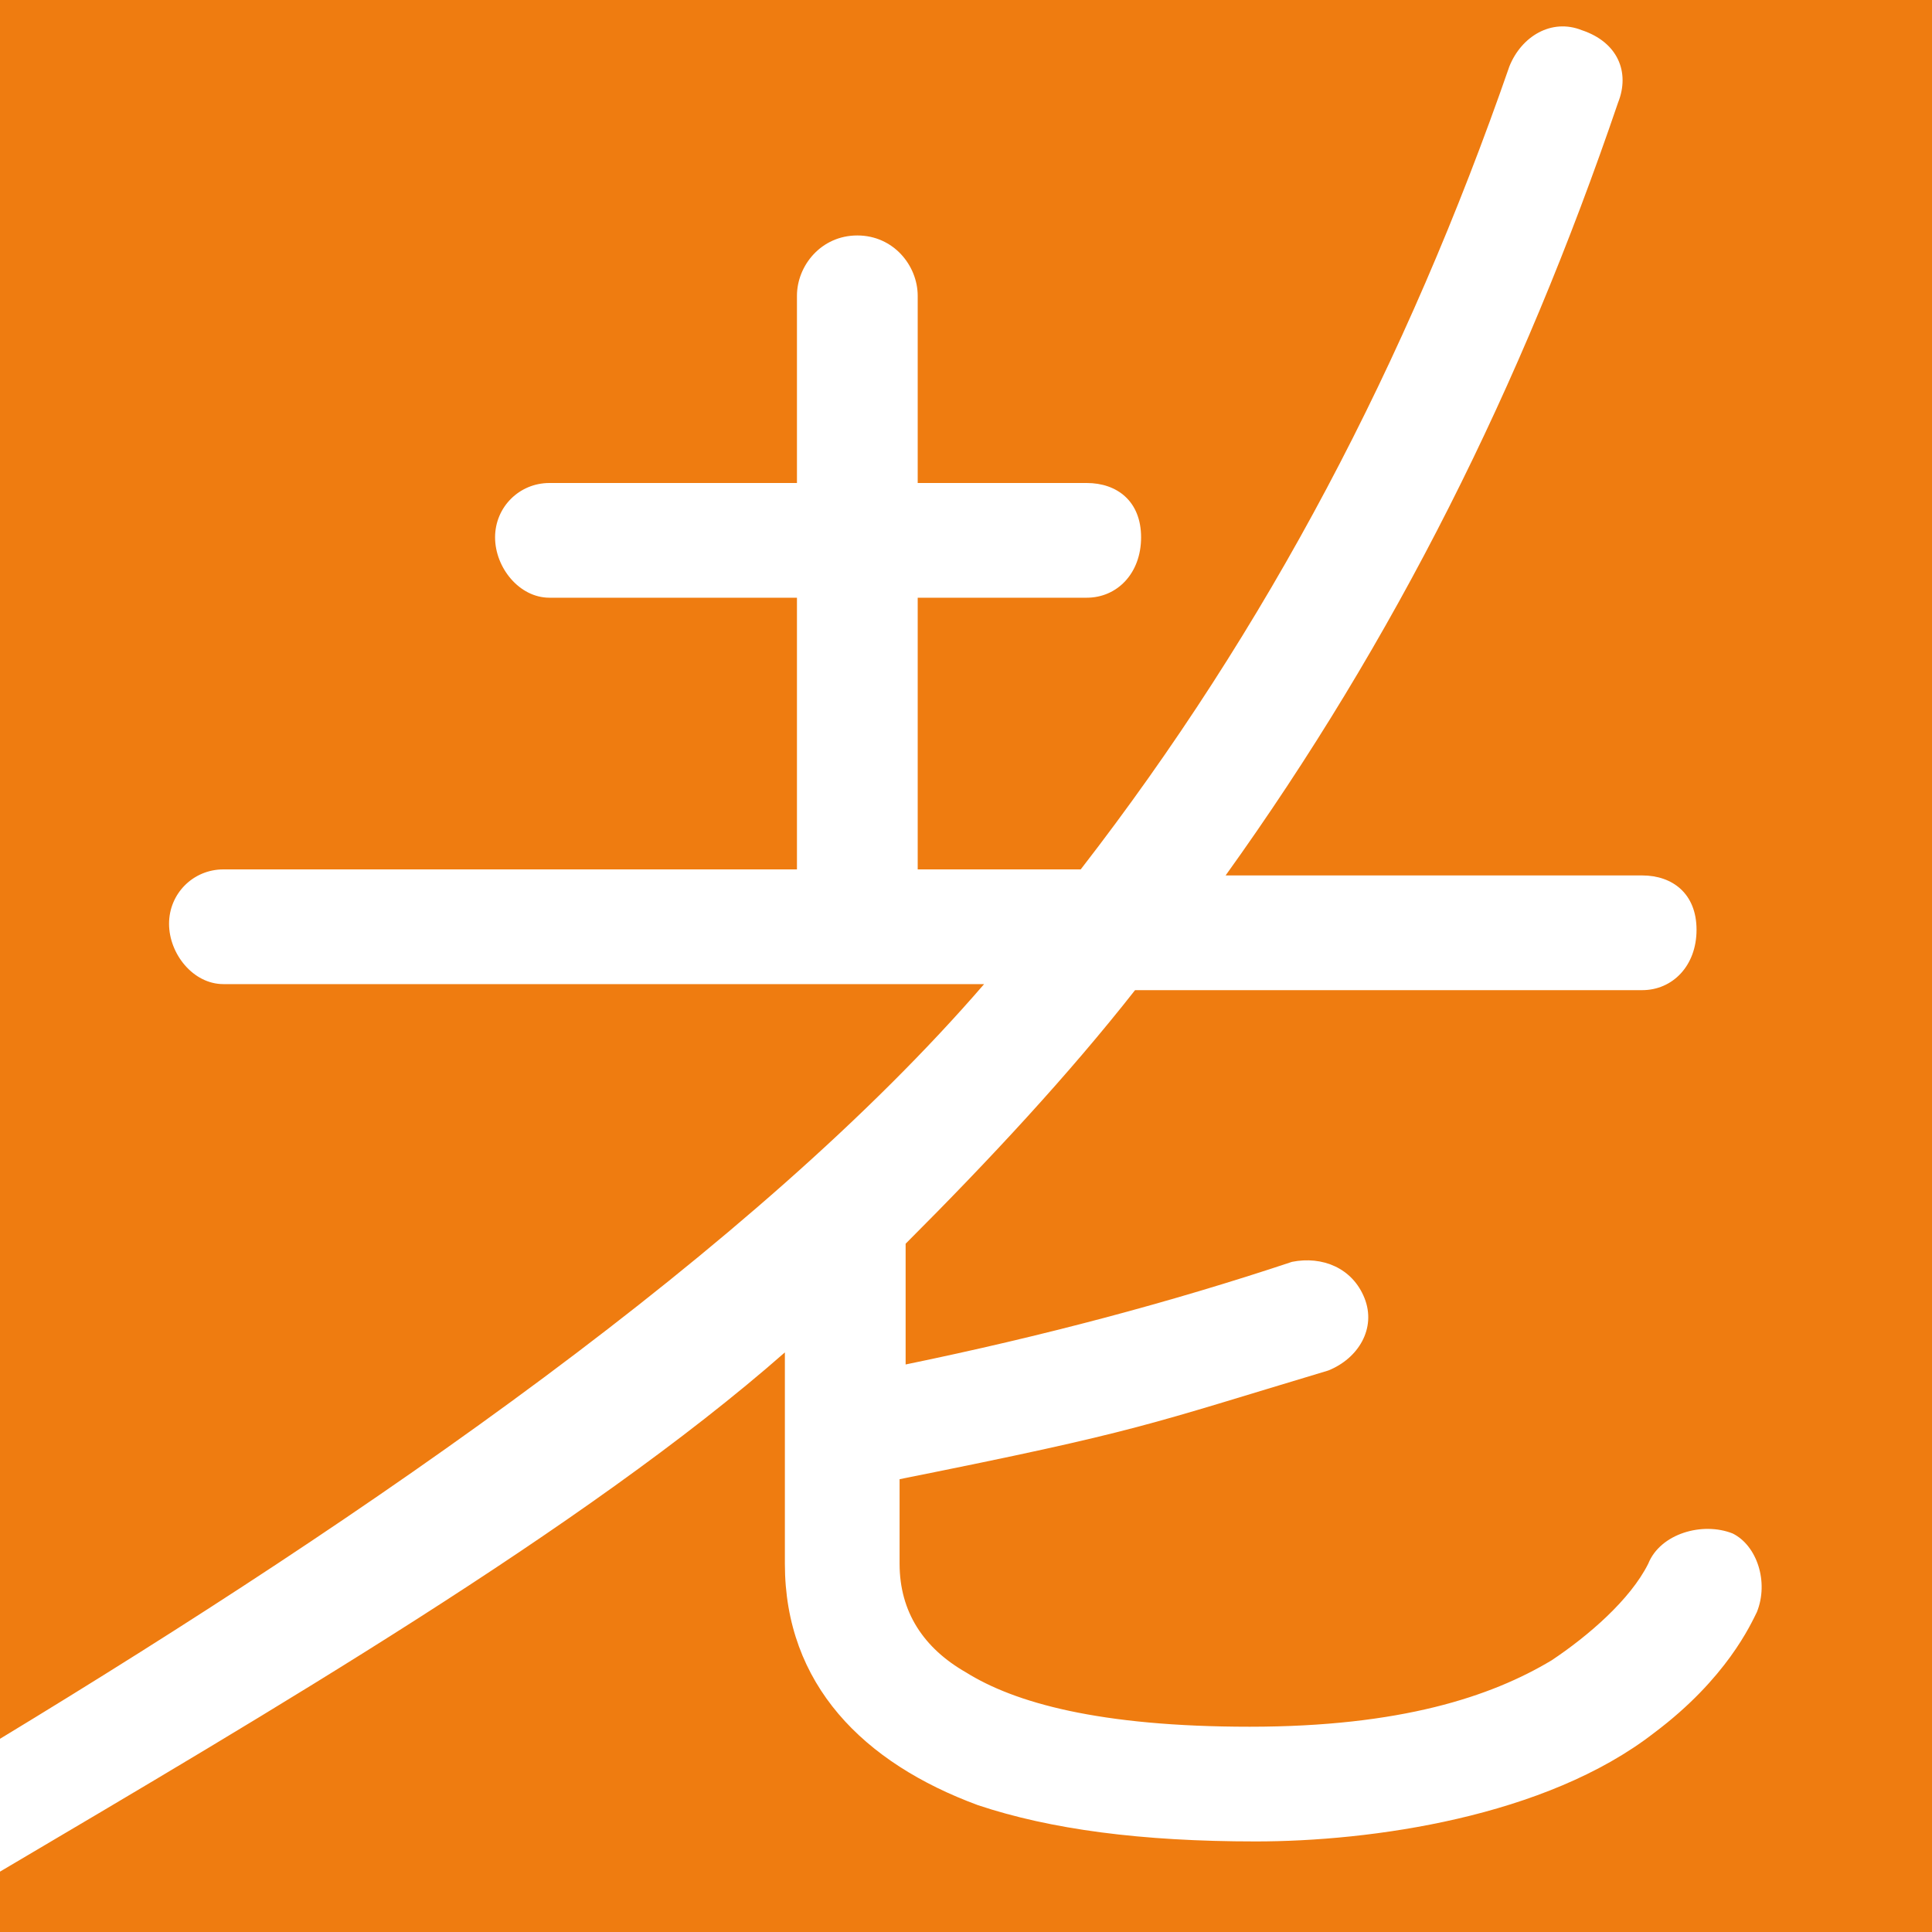 <?xml version="1.0" encoding="UTF-8"?>
<svg id="_レイヤー_1" xmlns="http://www.w3.org/2000/svg" version="1.1" viewBox="0 0 32 32">
  <!-- Generator: Adobe Illustrator 29.0.1, SVG Export Plug-In . SVG Version: 2.1.0 Build 192)  -->
  <defs>
    <style>
      .st0 {
        fill: #ef7c10;
      }

      .st1 {
        fill: #fff;
      }
    </style>
  </defs>
  <rect class="st0" width="32" height="32"/>
  <path class="st1" d="M13,22.4v3.5c0,2,1.3,3.3,3.2,4,1.2.4,2.7.6,4.6.6s4.8-.4,6.6-1.8c1.2-.9,1.6-1.8,1.7-2,.2-.5,0-1.1-.4-1.3-.5-.2-1.2,0-1.4.5-.3.6-1,1.2-1.6,1.6-1,.6-2.5,1.1-5,1.1s-3.9-.4-4.7-.9c-.7-.4-1.1-1-1.1-1.8v-1.4c4-.8,4.1-.9,7.1-1.8.5-.2.8-.7.6-1.2-.2-.5-.7-.7-1.2-.6q-3,1-6.4,1.7v-2c1.4-1.4,2.7-2.8,3.8-4.2h8.4c.5,0,.9-.4.9-1s-.4-.9-.9-.9h-6.9c2.8-3.9,4.9-8.1,6.5-12.8.2-.5,0-1-.6-1.2-.5-.2-1,.1-1.2.6-1.7,4.9-4,9.3-7.1,13.3h-2.7v-4.5h2.8c.5,0,.9-.4.9-1s-.4-.9-.9-.9h-2.8v-3.1c0-.5-.4-1-1-1s-1,.5-1,1v3.1h-4.1c-.5,0-.9.4-.9.9s.4,1,.9,1h4.1v4.5H3.7c-.5,0-.9.4-.9.9s.4,1,.9,1h12.6C12.5,20.7,6.1,25.1,0,28.8v2.2c4.4-2.6,9.7-5.7,13-8.6Z"/>
</svg>